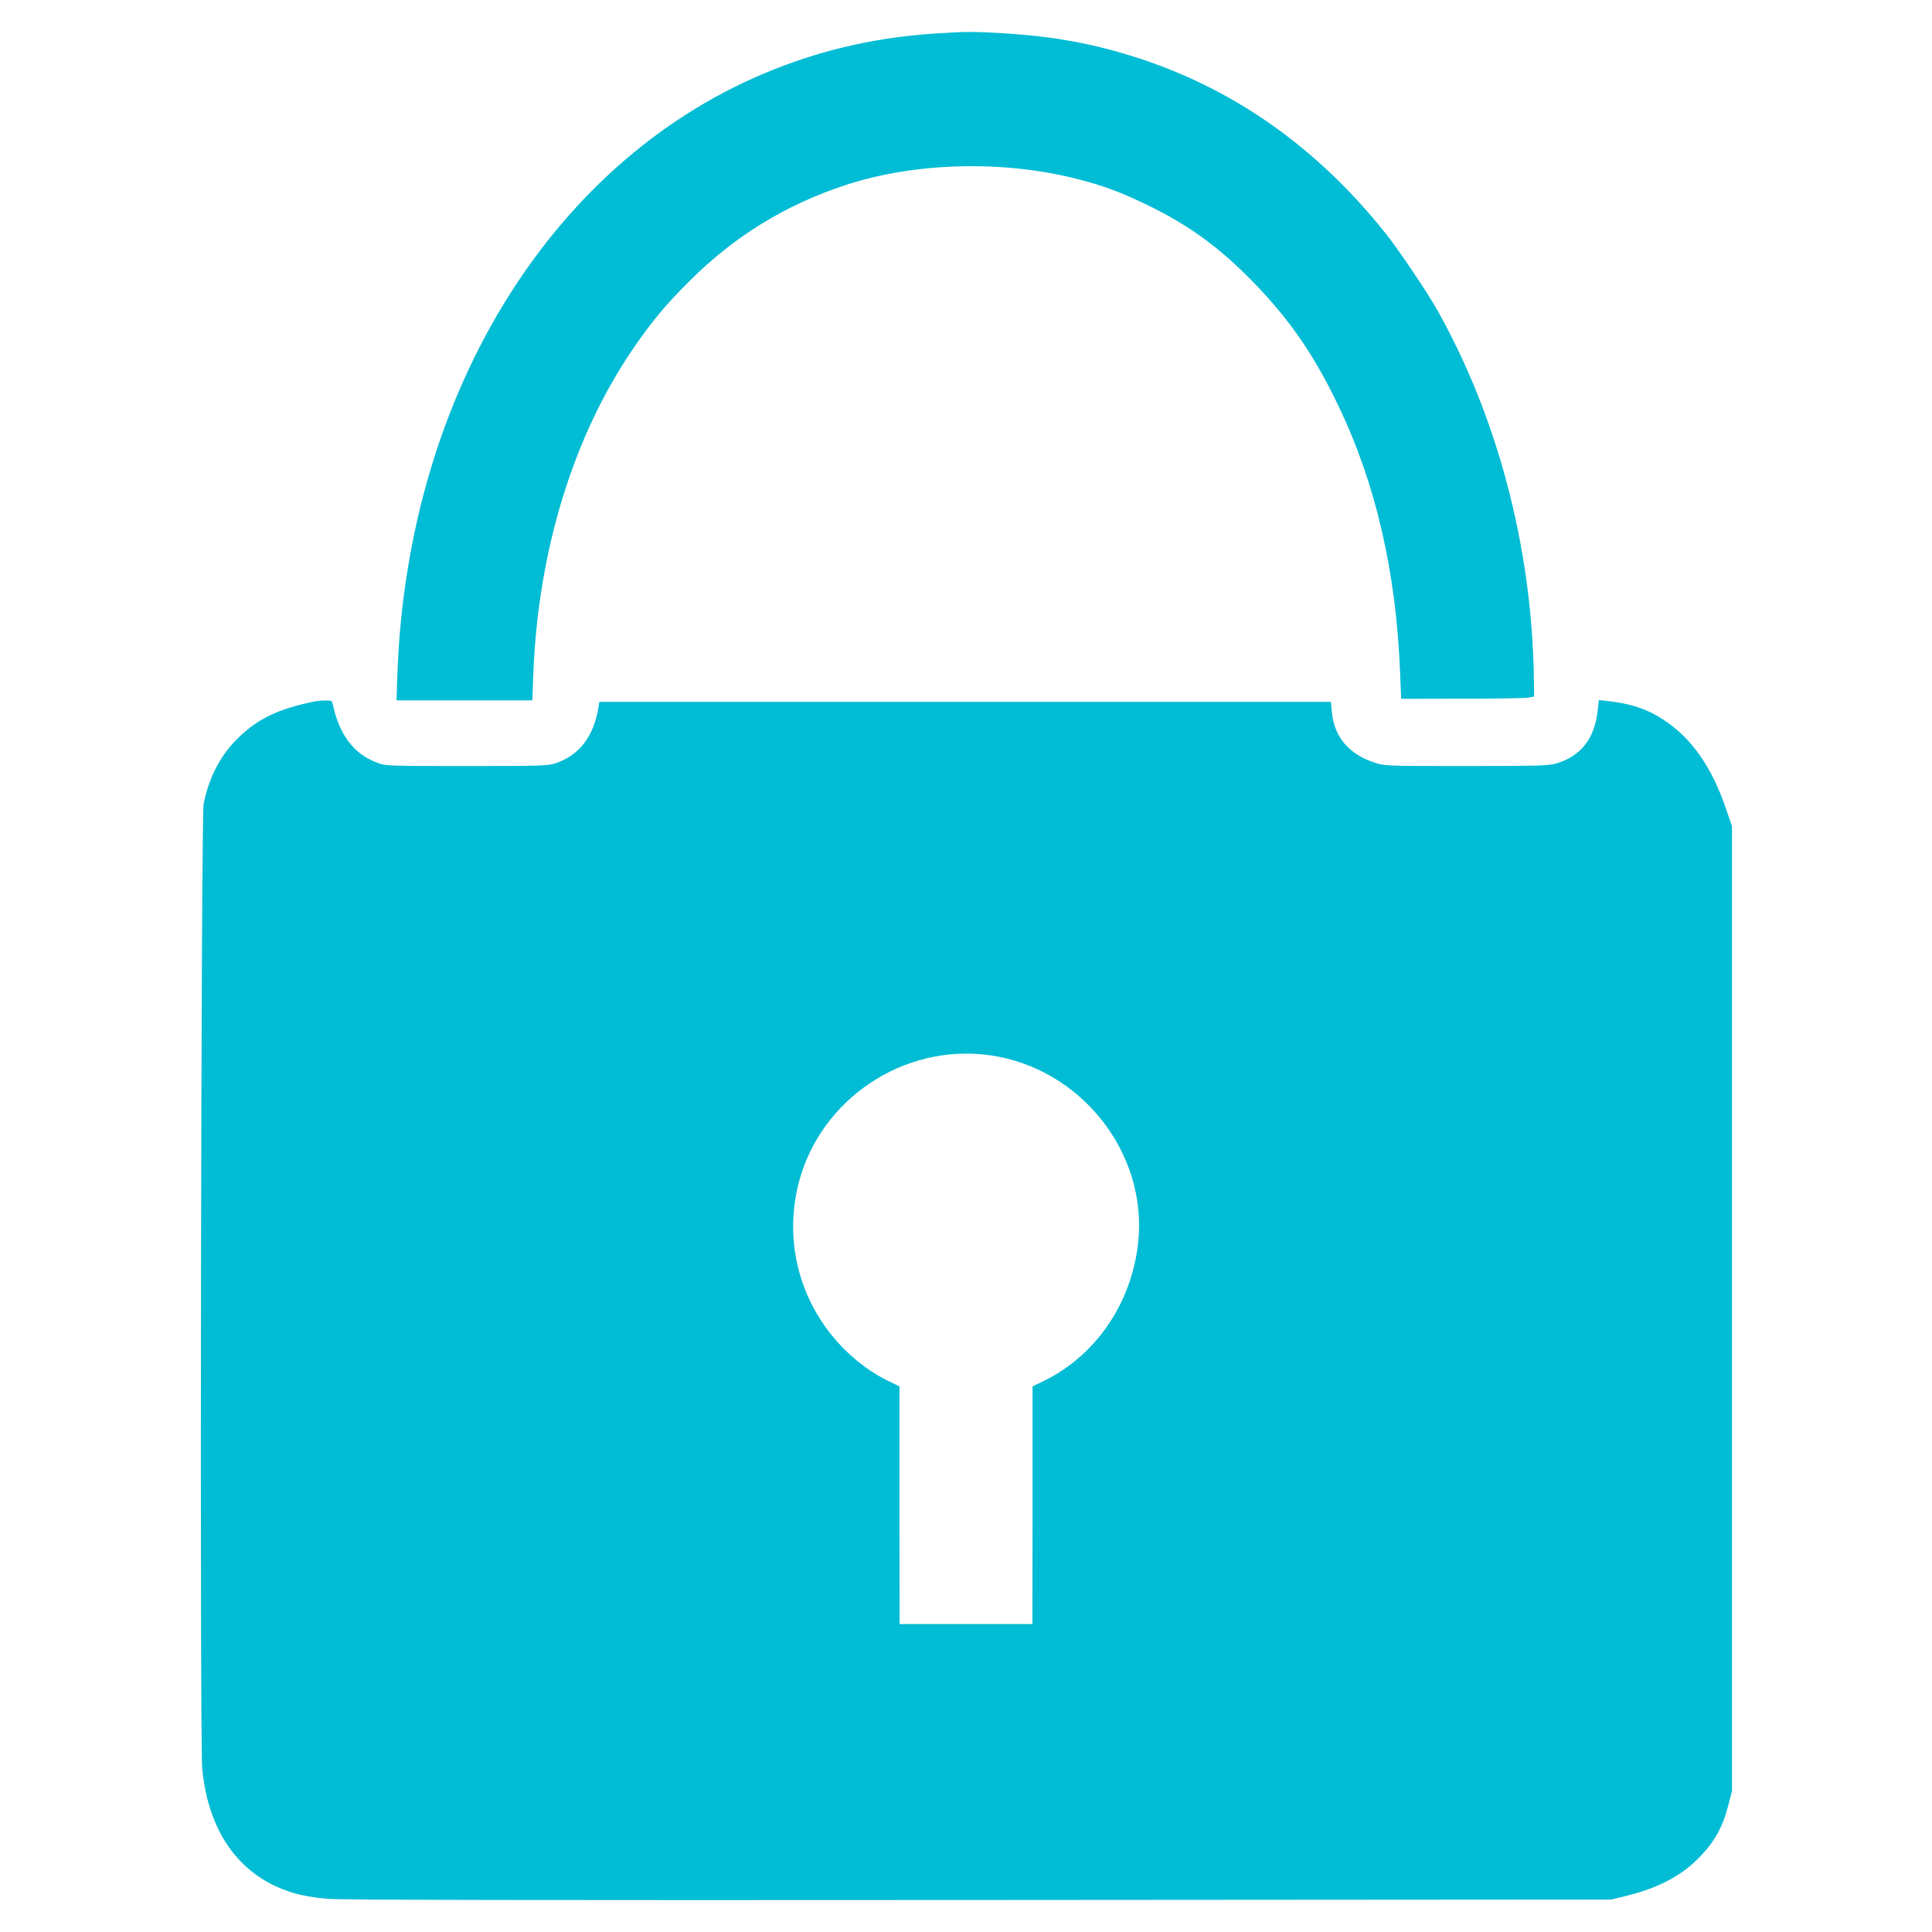 <?xml version="1.0" standalone="no"?>
<!DOCTYPE svg PUBLIC "-//W3C//DTD SVG 20010904//EN"
 "http://www.w3.org/TR/2001/REC-SVG-20010904/DTD/svg10.dtd">
<svg version="1.0" xmlns="http://www.w3.org/2000/svg"
 width="1280pt" height="1280pt" viewBox="0 0 1280 1280"
 preserveAspectRatio="xMidYMid meet">
<g transform="translate(0,1280) scale(0.1,-0.1)"
fill="#00bcd4" stroke="none">
<path d="M6211 12579 c-384 -24 -731 -100 -1076 -236 -1459 -574 -2434 -2134
-2502 -4005 l-6 -178 450 0 450 0 6 168 c31 821 264 1582 665 2167 117 171
214 288 367 440 300 300 638 508 1040 640 457 149 1034 165 1525 41 178 -45
302 -91 485 -181 268 -131 468 -278 690 -506 239 -246 402 -482 563 -819 247
-515 382 -1099 408 -1767 l7 -173 401 1 c221 0 419 3 441 7 l39 7 -2 140 c-16
858 -241 1710 -639 2420 -67 119 -261 407 -347 514 -450 562 -994 947 -1631
1155 -300 97 -560 145 -905 166 -183 11 -247 11 -429 -1z"/>
<path d="M2085 8153 c-241 -50 -371 -112 -501 -236 -119 -113 -198 -262 -235
-442 -17 -81 -26 -6235 -9 -6396 43 -432 258 -720 613 -823 51 -15 138 -30
214 -36 91 -8 1353 -10 4318 -8 l4190 3 90 22 c220 53 376 135 496 260 102
106 153 199 192 352 l22 86 0 3195 0 3195 -41 120 c-95 277 -228 465 -412 586
-106 70 -219 108 -368 124 l-61 7 -8 -69 c-19 -184 -110 -301 -270 -350 -55
-16 -107 -18 -600 -18 -539 0 -540 0 -610 23 -170 57 -265 169 -281 334 l-7
68 -2423 0 -2423 0 -6 -37 c-32 -193 -127 -317 -285 -370 -51 -17 -96 -18
-590 -18 -530 0 -536 0 -594 23 -152 57 -248 184 -291 385 -5 25 -9 27 -53 26
-26 -1 -56 -3 -67 -6z m4471 -2344 c601 -83 1047 -643 985 -1237 -42 -406
-282 -756 -633 -925 l-67 -32 0 -787 -1 -788 -440 0 -440 0 -1 788 0 787 -67
32 c-220 106 -411 299 -522 527 -120 246 -147 526 -78 791 145 555 696 923
1264 844z"/>
</g>
</svg>
